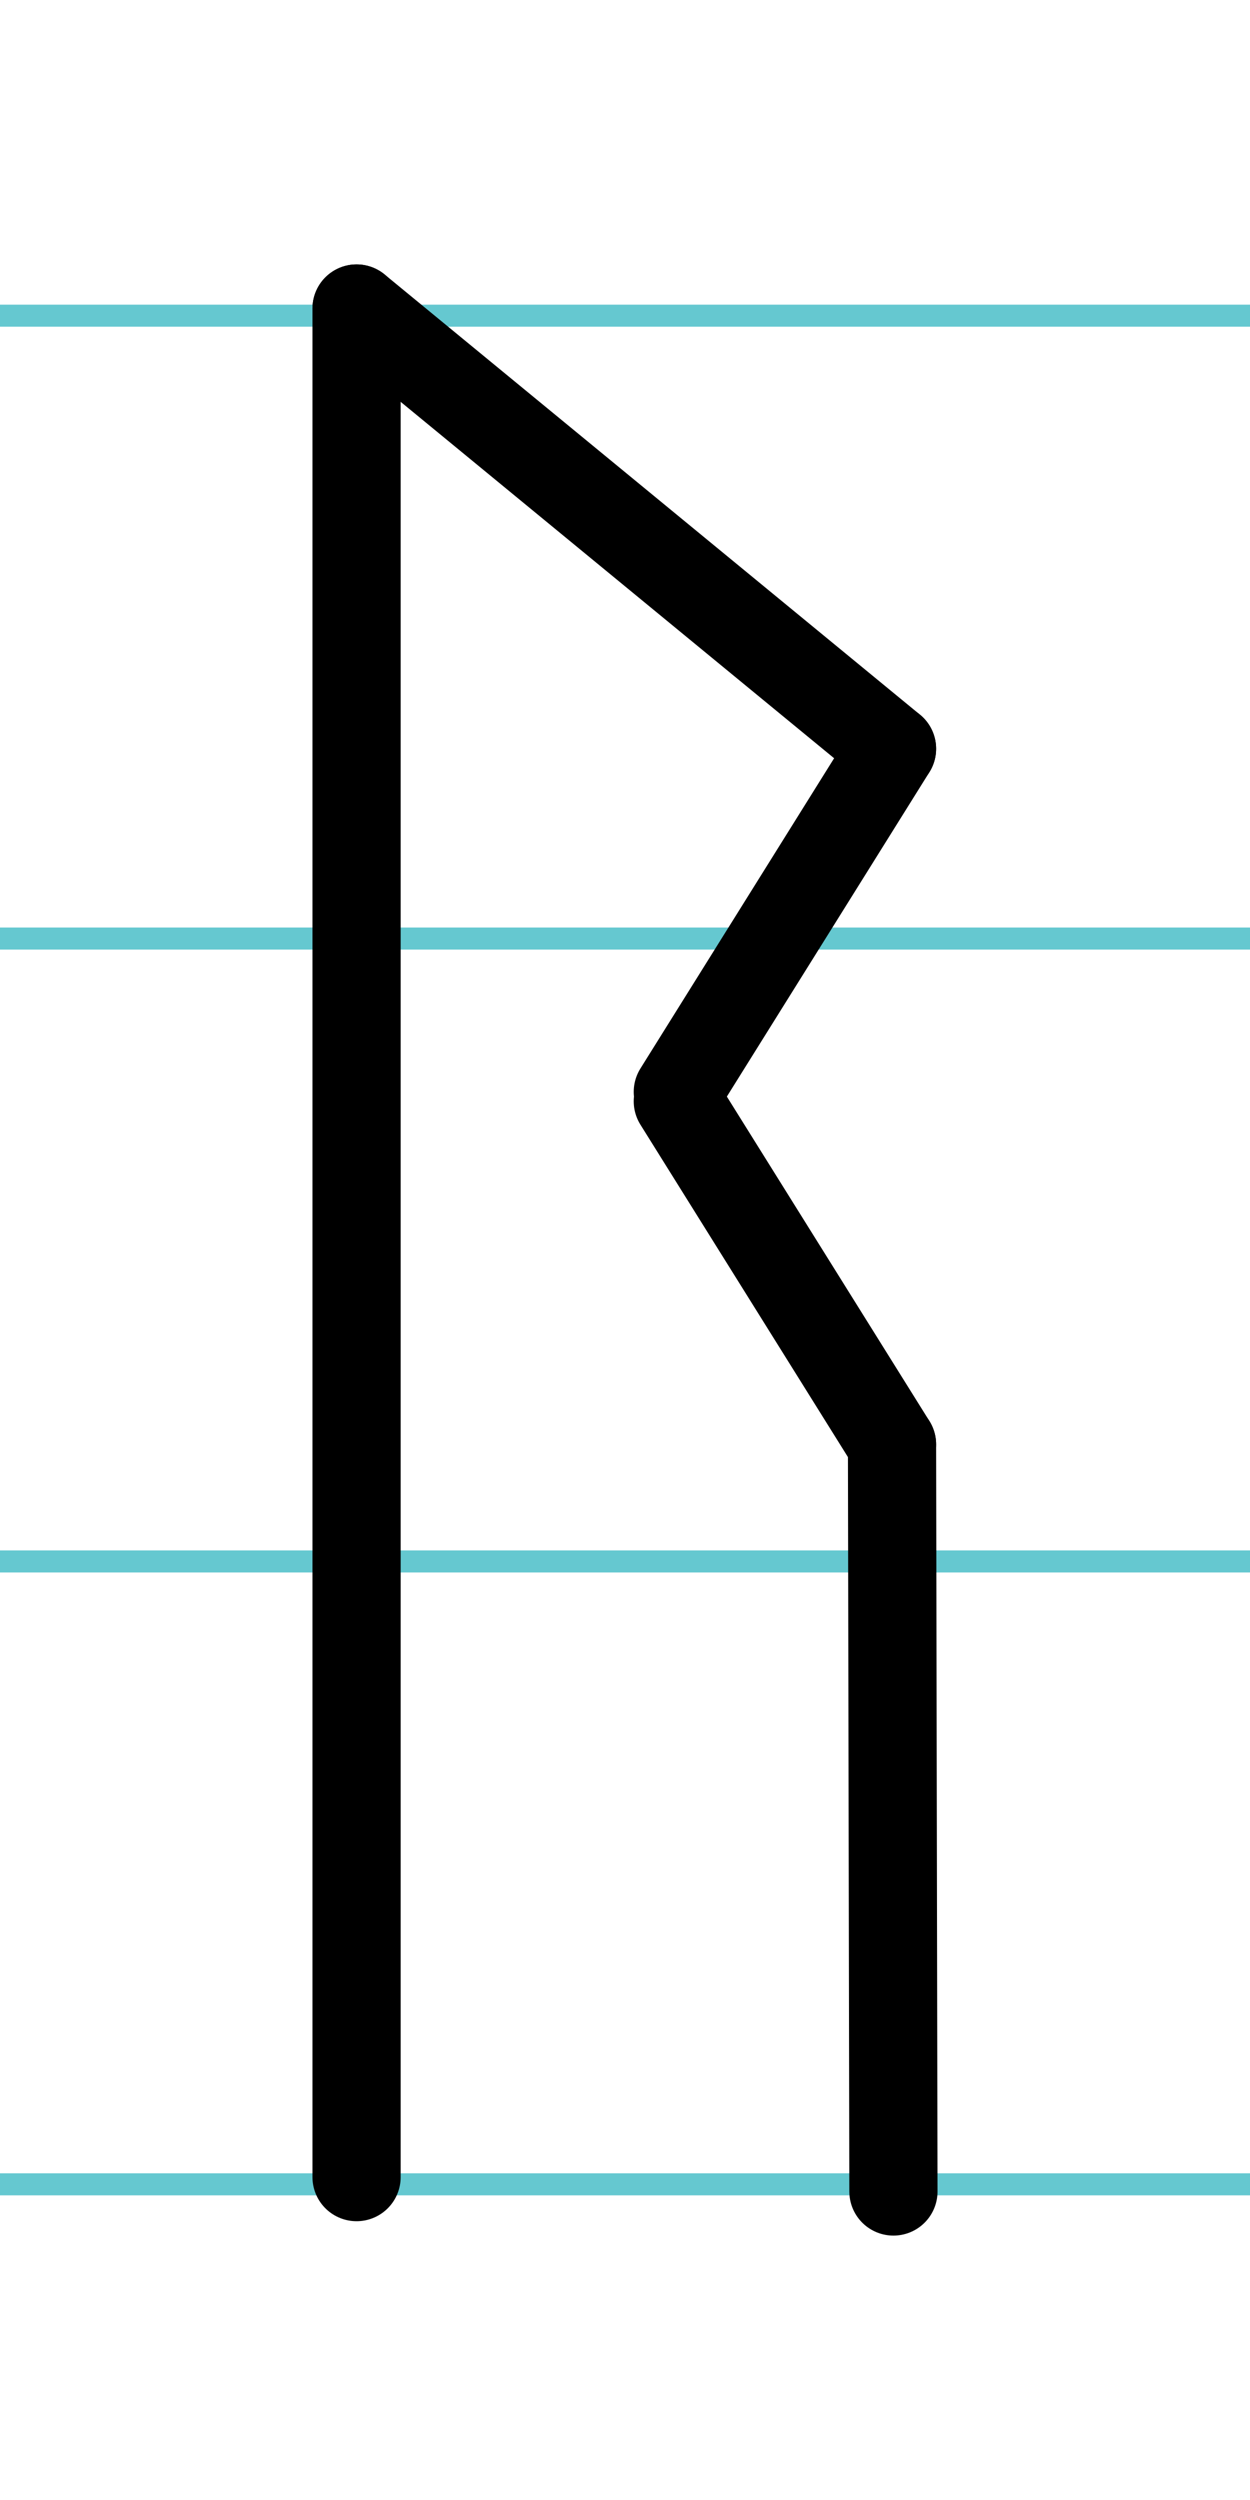 <?xml version="1.0" encoding="UTF-8"?>
<svg xmlns="http://www.w3.org/2000/svg" width="20mm" height="40mm" viewBox="0 0 56.693 113.386">
  <g id="a" data-name="Ebene_1">
    <line x1="-1244.239" y1="14.318" x2="391.981" y2="14.318" fill="none" stroke="#65c8d0" stroke-miterlimit="10"/>
    <line x1="-1244.239" y1="42.568" x2="391.981" y2="42.568" fill="none" stroke="#65c8d0" stroke-miterlimit="10"/>
    <line x1="-1244.239" y1="70.818" x2="391.981" y2="70.818" fill="none" stroke="#65c8d0" stroke-miterlimit="10"/>
    <line x1="-1244.239" y1="99.068" x2="391.981" y2="99.068" fill="none" stroke="#65c8d0" stroke-miterlimit="10"/>
  </g>
  <g id="b" data-name="Ebene_2">
    <g>
      <line x1="16.172" y1="13.992" x2="16.172" y2="98.742" fill="none" stroke="#000" stroke-linecap="round" stroke-miterlimit="10" stroke-width="4"/>
      <line x1="16.172" y1="13.992" x2="40.457" y2="33.96" fill="none" stroke="#000" stroke-linecap="round" stroke-miterlimit="10" stroke-width="4"/>
      <line x1="40.457" y1="33.96" x2="30.742" y2="49.521" fill="none" stroke="#000" stroke-linecap="round" stroke-miterlimit="10" stroke-width="4"/>
      <line x1="40.521" y1="99.394" x2="40.457" y2="65.511" fill="none" stroke="#000" stroke-linecap="round" stroke-miterlimit="10" stroke-width="4"/>
      <line x1="30.742" y1="49.949" x2="40.457" y2="65.511" fill="none" stroke="#000" stroke-linecap="round" stroke-miterlimit="10" stroke-width="4"/>
    </g>
  </g>
</svg>